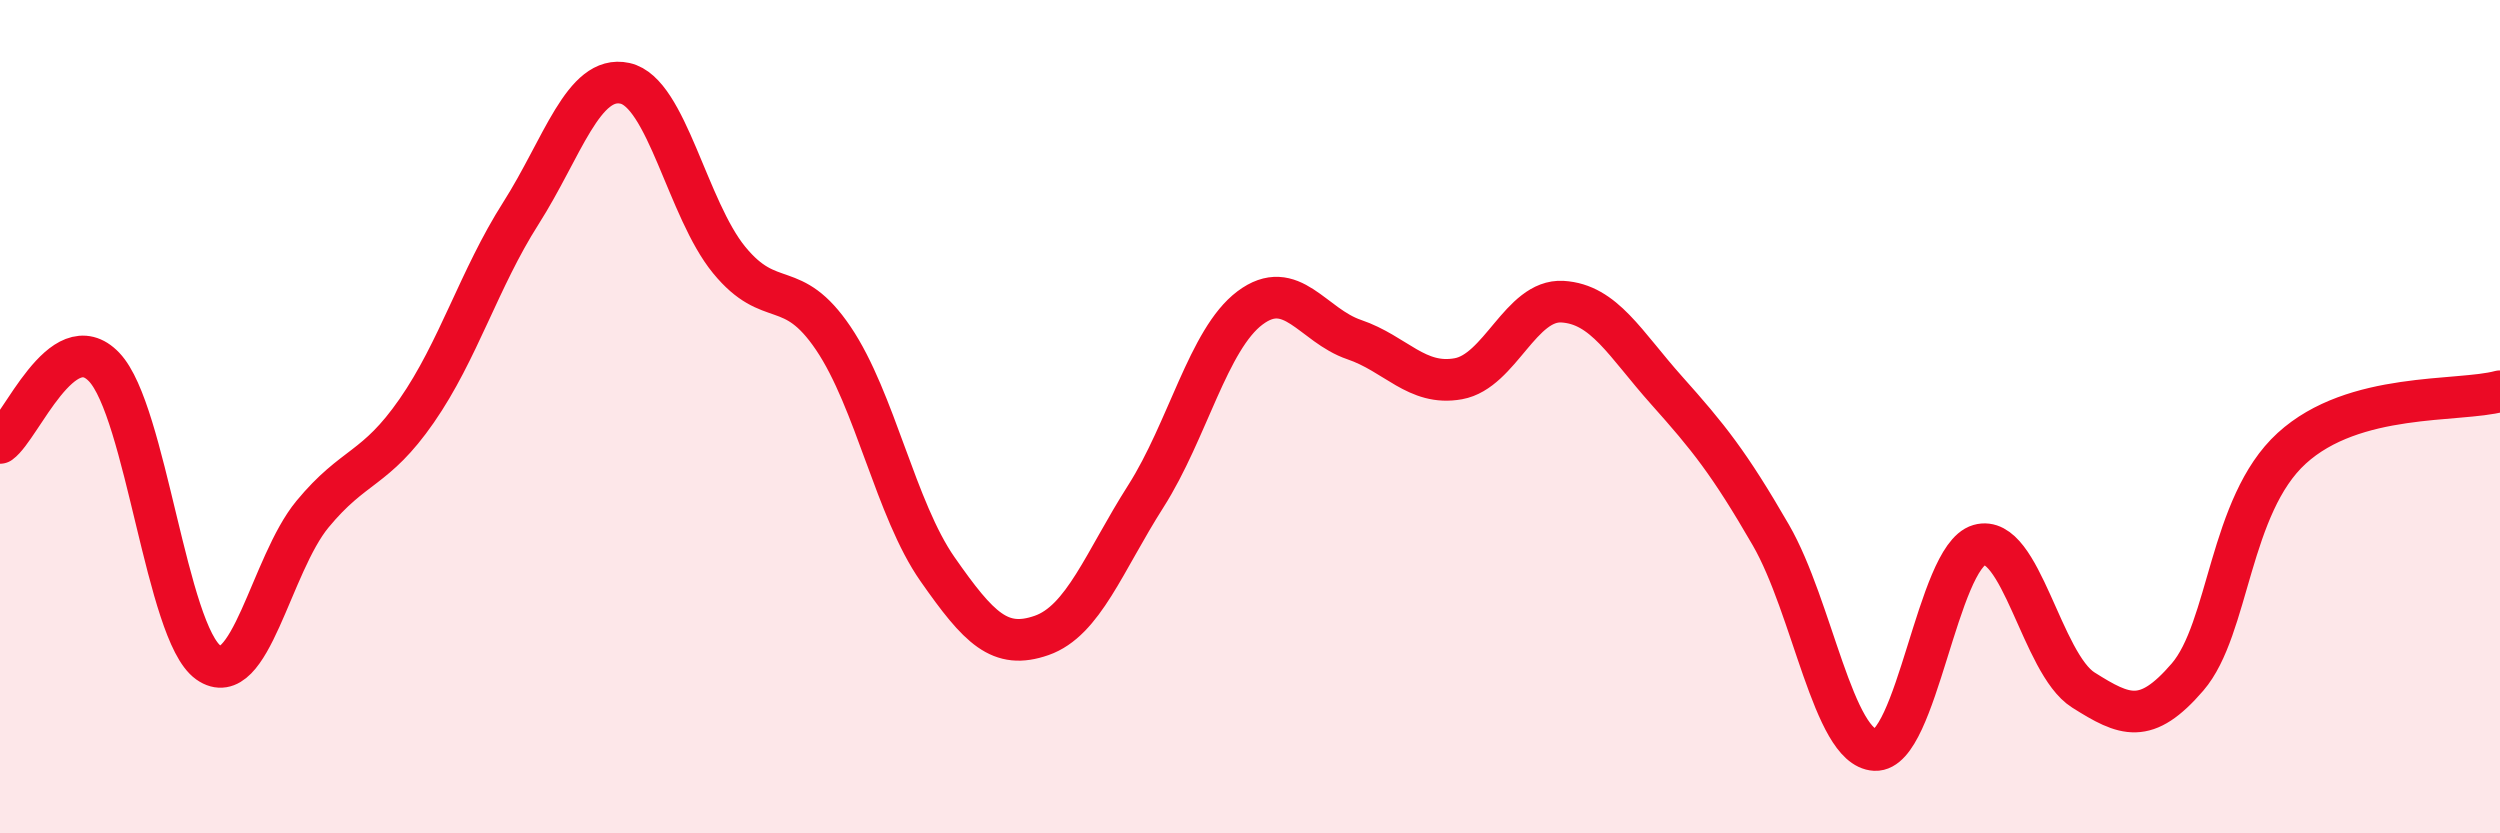 
    <svg width="60" height="20" viewBox="0 0 60 20" xmlns="http://www.w3.org/2000/svg">
      <path
        d="M 0,10.63 C 0.5,10.27 1.5,7.76 2.5,8.81 C 3.5,9.86 4,15.19 5,15.9 C 6,16.61 6.5,13.55 7.5,12.34 C 8.5,11.13 9,11.3 10,9.86 C 11,8.42 11.5,6.69 12.5,5.12 C 13.5,3.55 14,1.78 15,2 C 16,2.22 16.5,5.02 17.5,6.24 C 18.5,7.46 19,6.64 20,8.12 C 21,9.6 21.5,12.23 22.5,13.66 C 23.5,15.09 24,15.6 25,15.25 C 26,14.9 26.5,13.48 27.5,11.91 C 28.5,10.34 29,8.14 30,7.39 C 31,6.64 31.5,7.81 32.5,8.15 C 33.5,8.49 34,9.27 35,9.09 C 36,8.91 36.5,7.18 37.5,7.24 C 38.5,7.3 39,8.25 40,9.37 C 41,10.49 41.5,11.11 42.5,12.84 C 43.5,14.57 44,17.95 45,18 C 46,18.05 46.5,13.37 47.5,13.08 C 48.5,12.79 49,15.93 50,16.56 C 51,17.19 51.5,17.41 52.5,16.25 C 53.5,15.09 53.5,12.13 55,10.76 C 56.5,9.39 59,9.66 60,9.39L60 20L0 20Z"
        fill="#EB0A25"
        opacity="0.1"
        stroke-linecap="round"
        stroke-linejoin="round"
      />
      <path
        d="M 0,10.63 C 0.5,10.27 1.5,7.76 2.5,8.81 C 3.5,9.86 4,15.19 5,15.9 C 6,16.61 6.5,13.55 7.5,12.34 C 8.5,11.13 9,11.3 10,9.86 C 11,8.42 11.5,6.69 12.5,5.12 C 13.5,3.55 14,1.78 15,2 C 16,2.22 16.5,5.02 17.5,6.24 C 18.5,7.46 19,6.64 20,8.12 C 21,9.6 21.5,12.23 22.5,13.66 C 23.5,15.09 24,15.6 25,15.25 C 26,14.9 26.5,13.48 27.5,11.91 C 28.5,10.34 29,8.14 30,7.39 C 31,6.64 31.5,7.81 32.5,8.15 C 33.5,8.49 34,9.27 35,9.09 C 36,8.91 36.5,7.18 37.5,7.24 C 38.5,7.3 39,8.25 40,9.37 C 41,10.49 41.5,11.11 42.5,12.84 C 43.5,14.57 44,17.95 45,18 C 46,18.05 46.5,13.37 47.5,13.08 C 48.5,12.79 49,15.93 50,16.56 C 51,17.19 51.5,17.41 52.5,16.25 C 53.5,15.09 53.5,12.13 55,10.76 C 56.5,9.39 59,9.66 60,9.39"
        stroke="#EB0A25"
        stroke-width="1"
        fill="none"
        stroke-linecap="round"
        stroke-linejoin="round"
      />
    </svg>
  